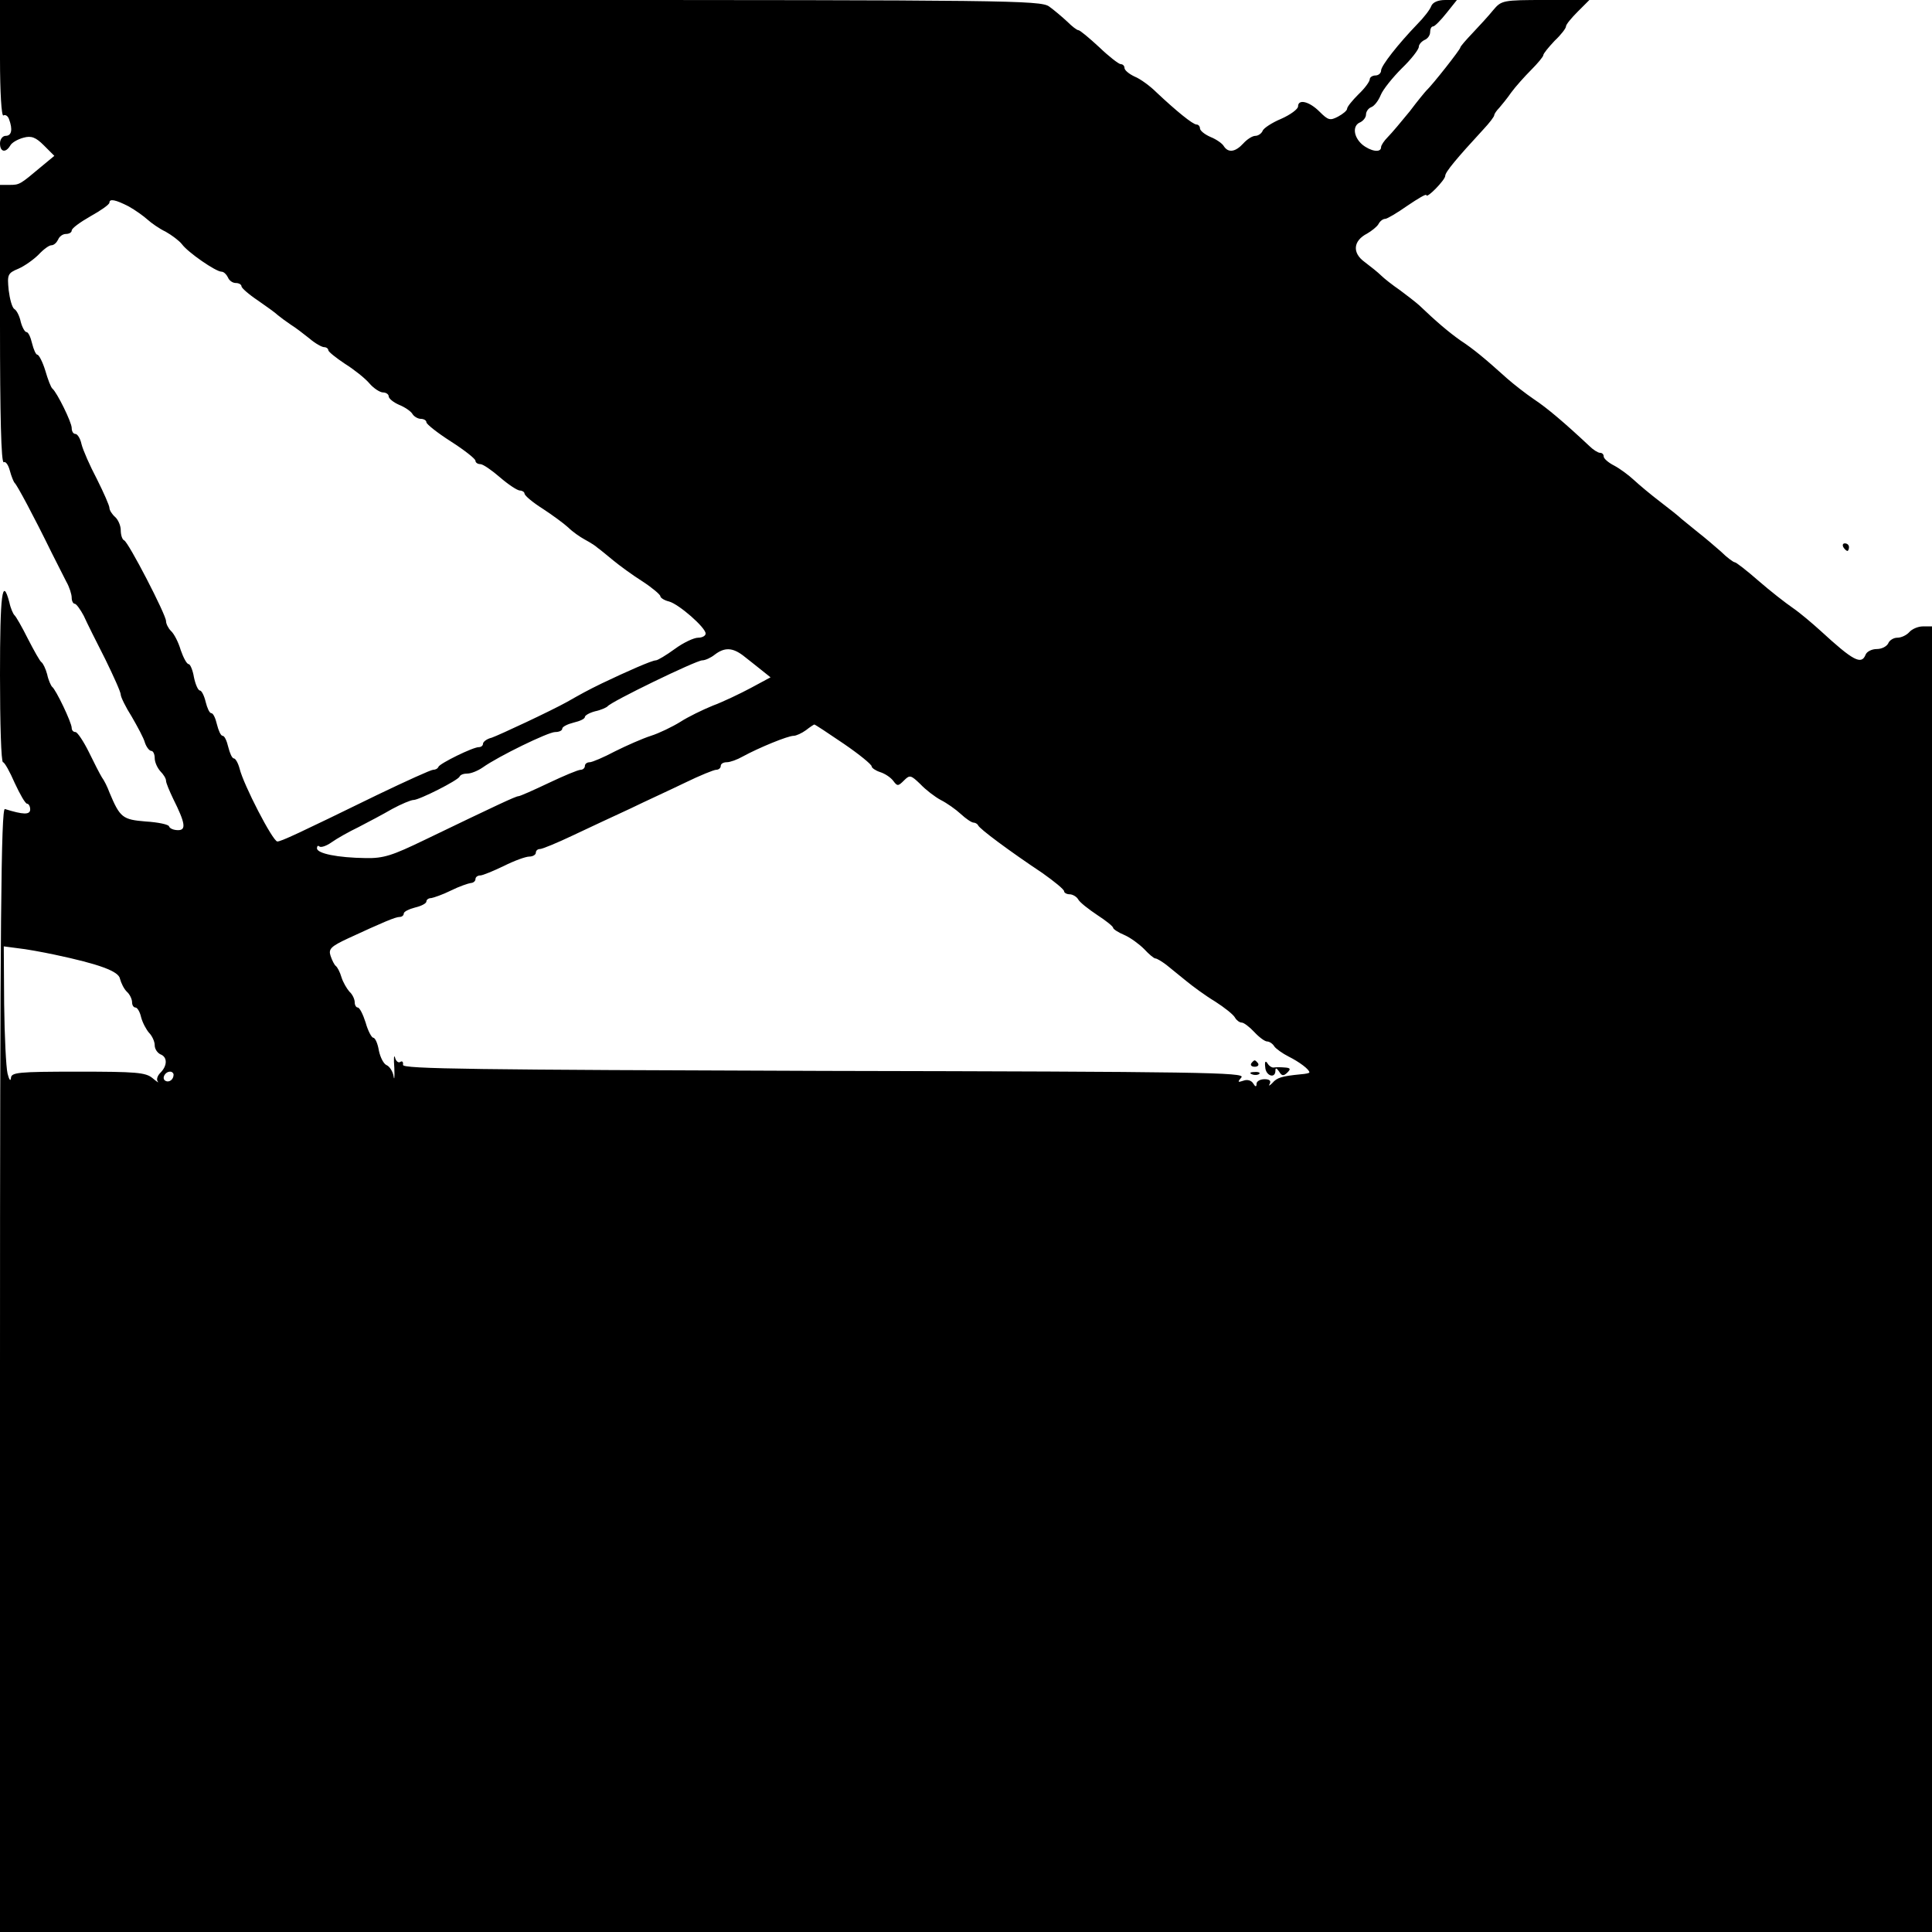 <?xml version="1.0" standalone="no"?>
<!DOCTYPE svg PUBLIC "-//W3C//DTD SVG 20010904//EN"
 "http://www.w3.org/TR/2001/REC-SVG-20010904/DTD/svg10.dtd">
<svg version="1.0" xmlns="http://www.w3.org/2000/svg"
 width="512pt" height="512pt" viewBox="0 0 512 512"
 preserveAspectRatio="xMidYMid meet">
<g transform="translate(0,512) scale(0.1,-0.1)"
fill="#000000" stroke="none">
<path d="M0 4964 c0 -89 4 -153 9 -150 5 3 12 -1 15 -10 10 -27 7 -44 -9 -44
-8 0 -15 -9 -15 -20 0 -23 15 -26 27 -6 4 8 20 17 35 21 21 6 33 1 54 -20 l28
-28 -35 -29 c-56 -47 -57 -48 -84 -48 l-25 0 0 -371 c0 -237 3 -368 10 -364 5
3 12 -7 16 -22 4 -15 10 -30 13 -33 6 -5 50 -87 98 -185 14 -27 31 -62 39 -77
8 -14 14 -33 14 -42 0 -9 4 -16 8 -16 4 0 15 -15 24 -32 8 -18 34 -70 57 -115
22 -45 41 -87 41 -94 0 -6 13 -33 29 -58 15 -26 32 -57 35 -69 4 -12 12 -22
17 -22 5 0 9 -9 9 -19 0 -11 7 -26 15 -35 8 -8 15 -19 15 -25 0 -6 9 -27 19
-48 32 -64 35 -83 13 -83 -11 0 -22 4 -24 10 -1 5 -29 11 -62 13 -61 5 -68 10
-96 77 -5 14 -14 32 -20 40 -5 8 -21 39 -35 68 -14 28 -30 52 -35 52 -6 0 -10
5 -10 11 0 14 -42 102 -52 109 -3 3 -10 18 -13 33 -4 15 -11 29 -15 32 -4 2
-20 31 -36 62 -16 32 -32 60 -36 63 -3 3 -10 18 -13 33 -19 72 -25 22 -25
-192 0 -127 3 -231 8 -231 4 0 18 -25 31 -55 14 -30 28 -55 33 -55 4 0 8 -7 8
-15 0 -15 -19 -14 -67 1 -10 3 -13 -299 -13 -1486 l0 -1490 2560 0 2560 0 0
1730 0 1730 -24 0 c-13 0 -29 -7 -36 -15 -7 -8 -21 -15 -32 -15 -10 0 -21 -7
-24 -15 -4 -8 -17 -15 -30 -15 -14 0 -27 -7 -30 -15 -11 -28 -33 -16 -119 63
-22 20 -55 48 -74 61 -19 13 -60 45 -91 72 -31 27 -59 49 -63 49 -3 0 -20 12
-36 28 -17 15 -44 38 -62 52 -17 14 -37 30 -43 35 -6 6 -31 26 -56 45 -25 19
-56 45 -70 58 -14 13 -37 30 -52 38 -16 8 -28 19 -28 24 0 6 -4 10 -10 10 -5
0 -18 8 -28 18 -64 60 -112 101 -147 124 -22 15 -54 40 -71 55 -60 54 -89 78
-124 101 -31 22 -63 49 -109 93 -9 8 -32 26 -51 40 -19 13 -42 31 -50 39 -8 8
-28 24 -44 36 -33 24 -30 56 7 75 12 7 26 18 30 25 4 8 12 14 18 14 5 0 32 16
59 35 28 19 50 32 50 28 0 -11 50 40 50 51 0 10 30 46 101 123 16 17 29 34 29
38 0 3 6 12 13 19 6 7 21 25 32 41 11 15 35 42 53 60 17 17 32 35 32 39 0 4
14 21 30 38 17 16 30 33 30 38 0 5 14 22 31 39 l31 31 -116 0 c-114 0 -117 -1
-139 -27 -12 -15 -37 -42 -54 -60 -18 -19 -33 -36 -33 -39 0 -5 -73 -98 -90
-114 -3 -3 -23 -27 -44 -55 -22 -27 -48 -58 -58 -68 -10 -10 -18 -22 -18 -27
0 -16 -28 -11 -50 7 -24 21 -26 51 -5 59 8 4 15 13 15 20 0 8 6 17 14 20 8 3
19 17 25 32 6 15 32 47 56 71 25 24 45 50 45 57 0 6 7 14 15 18 8 3 15 12 15
21 0 8 3 15 8 15 4 0 20 16 35 35 l28 35 -31 0 c-19 0 -33 -6 -37 -16 -3 -9
-20 -31 -37 -48 -50 -52 -96 -110 -96 -123 0 -7 -7 -13 -15 -13 -8 0 -15 -5
-15 -10 0 -6 -13 -24 -30 -40 -16 -16 -30 -33 -30 -38 0 -5 -11 -14 -24 -21
-21 -11 -26 -10 -49 13 -28 28 -57 34 -57 14 0 -7 -20 -22 -45 -33 -24 -10
-47 -25 -49 -32 -3 -7 -12 -13 -19 -13 -8 0 -22 -9 -32 -20 -21 -23 -40 -26
-52 -7 -4 7 -20 18 -35 24 -16 7 -28 17 -28 23 0 5 -4 10 -9 10 -10 0 -55 37
-106 85 -17 17 -43 36 -58 42 -15 7 -27 17 -27 23 0 5 -4 10 -10 10 -5 0 -31
20 -57 45 -26 24 -51 45 -55 45 -4 0 -17 10 -30 23 -13 12 -34 30 -48 40 -23
16 -115 17 -1402 17 l-1378 0 0 -156z m341 -391 c18 -10 40 -26 50 -35 10 -9
31 -24 48 -32 16 -9 36 -24 43 -33 16 -22 90 -73 105 -73 6 0 13 -7 17 -15 3
-8 12 -15 21 -15 8 0 15 -4 15 -9 0 -4 19 -21 43 -37 23 -16 47 -33 53 -39 6
-5 22 -17 34 -25 13 -8 35 -25 50 -37 15 -13 33 -23 39 -23 6 0 11 -4 11 -8 0
-4 20 -20 44 -36 24 -15 53 -38 65 -52 11 -13 28 -24 36 -24 8 0 15 -5 15 -10
0 -6 12 -16 28 -23 15 -6 31 -17 35 -24 4 -7 15 -13 22 -13 8 0 15 -4 15 -9 0
-5 29 -28 65 -51 36 -23 65 -46 65 -51 0 -5 6 -9 13 -9 7 0 30 -16 52 -35 22
-19 46 -35 53 -35 6 0 12 -4 12 -8 0 -5 21 -23 48 -40 26 -17 56 -39 68 -50
11 -11 31 -25 44 -32 13 -7 29 -17 34 -22 6 -4 25 -20 41 -33 17 -14 51 -39
78 -56 26 -17 47 -35 47 -39 0 -4 10 -11 23 -14 26 -7 97 -69 97 -85 0 -6 -9
-11 -20 -11 -11 0 -39 -13 -62 -30 -22 -16 -45 -30 -50 -30 -10 0 -76 -29
-143 -61 -39 -19 -55 -28 -92 -49 -43 -24 -180 -88 -200 -95 -13 -3 -23 -11
-23 -16 0 -5 -5 -9 -11 -9 -16 0 -103 -43 -107 -52 -2 -5 -8 -8 -14 -8 -6 0
-72 -30 -147 -66 -213 -104 -256 -124 -266 -124 -12 0 -90 151 -100 193 -4 15
-11 27 -15 27 -5 0 -11 14 -15 30 -4 17 -10 30 -15 30 -5 0 -11 14 -15 30 -4
17 -10 30 -15 30 -5 0 -11 14 -15 30 -4 17 -11 30 -15 30 -5 0 -12 16 -16 35
-3 19 -10 35 -14 35 -5 0 -14 17 -21 37 -6 21 -18 44 -26 51 -7 7 -13 19 -13
26 0 17 -100 210 -111 214 -5 2 -9 14 -9 27 0 12 -7 28 -15 35 -8 7 -15 18
-15 24 0 6 -15 40 -33 76 -19 36 -37 77 -41 93 -3 15 -11 27 -16 27 -6 0 -10
7 -10 16 0 15 -39 94 -51 104 -4 3 -12 24 -19 48 -7 23 -17 42 -21 42 -4 0
-10 14 -14 30 -4 17 -10 30 -15 30 -4 0 -11 12 -15 27 -3 15 -11 31 -17 34 -6
4 -12 26 -15 50 -4 41 -3 45 26 57 16 7 40 24 53 37 13 14 28 25 34 25 7 0 14
7 18 15 3 8 12 15 21 15 8 0 15 4 15 9 0 6 22 22 50 38 27 15 50 31 50 36 0
11 16 8 51 -10z m1628 -1190 c13 -10 34 -27 48 -38 l25 -20 -52 -28 c-28 -15
-74 -37 -101 -47 -27 -11 -66 -30 -86 -43 -21 -13 -56 -30 -78 -37 -22 -7 -65
-26 -95 -41 -30 -16 -61 -29 -67 -29 -7 0 -13 -4 -13 -10 0 -5 -5 -10 -11 -10
-7 0 -45 -16 -85 -35 -40 -19 -76 -35 -80 -35 -7 0 -56 -23 -249 -116 -85 -41
-108 -49 -156 -48 -74 1 -129 12 -129 26 0 6 3 8 6 5 4 -4 19 1 33 11 14 10
46 28 71 40 25 13 65 34 89 48 24 13 50 24 57 24 15 0 118 52 122 62 2 5 11 8
21 8 9 0 27 7 40 16 42 30 174 94 192 94 11 0 19 4 19 9 0 5 14 12 30 16 17 4
30 10 30 15 0 4 12 11 27 15 15 3 30 10 33 13 8 12 235 122 251 122 8 0 23 7
33 15 26 20 47 19 75 -2z m267 -234 c41 -28 74 -55 74 -60 0 -4 10 -11 22 -15
13 -4 28 -14 35 -23 11 -15 13 -15 29 1 15 15 18 14 43 -10 14 -15 39 -34 54
-42 16 -8 40 -25 53 -37 14 -13 29 -23 34 -23 4 0 10 -3 12 -7 3 -9 84 -69
171 -127 31 -22 57 -43 57 -48 0 -4 7 -8 15 -8 7 0 18 -6 22 -13 4 -8 27 -26
51 -42 23 -15 42 -30 42 -34 0 -3 13 -12 30 -19 16 -7 39 -24 52 -37 13 -14
26 -25 30 -25 4 0 17 -8 29 -17 12 -10 36 -29 53 -43 17 -14 51 -39 76 -54 25
-16 49 -35 53 -43 4 -7 12 -13 18 -13 5 0 20 -11 33 -25 13 -14 28 -25 34 -25
6 0 15 -6 19 -13 4 -6 22 -19 38 -27 28 -14 55 -34 55 -42 0 -2 -10 -4 -23 -5
-51 -5 -63 -9 -75 -23 -8 -8 -11 -9 -7 -2 4 8 -1 12 -14 12 -12 0 -21 -6 -21
-12 0 -9 -3 -9 -9 1 -5 8 -16 11 -26 7 -15 -5 -16 -4 -5 9 11 13 -107 15
-1106 17 -922 3 -1119 5 -1116 16 1 8 -2 11 -7 8 -5 -4 -12 2 -14 11 -3 10 -4
-2 -2 -27 1 -25 0 -35 -2 -22 -2 13 -11 26 -18 29 -8 3 -17 20 -21 39 -3 19
-10 34 -15 34 -4 0 -14 18 -20 40 -7 22 -16 40 -21 40 -4 0 -8 6 -8 14 0 8 -6
21 -14 28 -7 8 -17 25 -21 38 -4 14 -11 27 -15 30 -4 3 -10 15 -14 27 -6 18 1
25 46 46 93 43 126 57 137 57 6 0 11 4 11 9 0 5 14 12 30 16 17 4 30 11 30 16
0 5 6 9 13 9 6 1 30 9 52 20 22 11 46 19 53 20 6 0 12 5 12 10 0 6 6 10 13 10
6 0 35 12 62 25 28 14 58 25 68 25 9 0 17 5 17 10 0 6 5 10 11 10 6 0 45 16
87 36 42 20 111 52 152 71 41 20 107 50 146 69 39 19 76 34 82 34 7 0 12 5 12
10 0 6 7 10 16 10 9 0 28 7 42 15 44 24 120 55 135 55 7 0 22 7 33 15 10 8 21
15 22 15 2 0 37 -23 78 -51z m-2091 -559 c118 -25 170 -44 173 -64 3 -11 10
-26 18 -34 8 -7 14 -20 14 -28 0 -8 4 -14 9 -14 5 0 12 -12 15 -26 4 -15 14
-33 21 -41 8 -8 15 -23 15 -33 0 -10 7 -20 15 -24 19 -7 19 -30 0 -49 -8 -8
-11 -18 -7 -23 4 -5 -2 -1 -14 9 -18 15 -44 17 -197 17 -161 0 -177 -2 -178
-17 -1 -10 -5 -4 -9 12 -4 17 -8 99 -9 184 l-1 153 38 -5 c20 -2 64 -10 97
-17z m315 -318 c0 -13 -12 -22 -22 -16 -10 6 -1 24 13 24 5 0 9 -4 9 -8z"/>
<path d="M3316 2302 c-3 -5 1 -9 9 -9 8 0 12 4 9 9 -3 4 -7 8 -9 8 -2 0 -6 -4
-9 -8z"/>
<path d="M3353 2292 c1 -23 27 -32 27 -9 0 8 3 7 10 -3 7 -12 12 -12 22 -2 9
9 8 12 -7 13 -11 1 -24 1 -29 0 -5 -1 -13 4 -17 11 -5 8 -8 5 -6 -10z"/>
<path d="M3318 2273 c7 -3 16 -2 19 1 4 3 -2 6 -13 5 -11 0 -14 -3 -6 -6z"/>
<path d="M4885 3670 c3 -5 8 -10 11 -10 2 0 4 5 4 10 0 6 -5 10 -11 10 -5 0
-7 -4 -4 -10z"/>
</g>
</svg>
